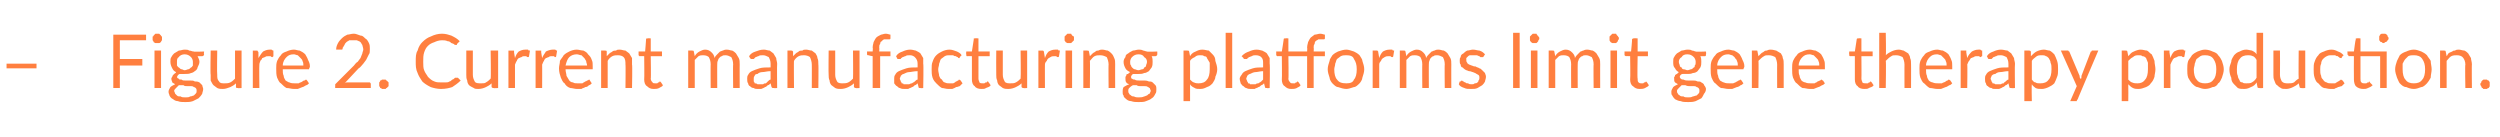 <?xml version="1.0" standalone="no"?><!DOCTYPE svg PUBLIC "-//W3C//DTD SVG 1.1//EN" "http://www.w3.org/Graphics/SVG/1.1/DTD/svg11.dtd"><svg xmlns="http://www.w3.org/2000/svg" version="1.1" width="267px" height="14.6px" viewBox="0 -3 267 14.6" style="top:-3px"><desc>Figure 2. Current manufacturing platforms limit gene therapy production.</desc><defs/><g id="Polygon23410"><path d="m.7 3.8h3.2v.5H.7v-.5zm12.1-2.5v2h2.4v.7h-2.4v2.4h-.7V.7h3.5v.6h-2.8zm4.4 1.1v4h-.7v-4h.7zm.1-1.3v.2c-.1.1-.1.1-.1.2c-.1 0-.1.1-.2.1h-.4c-.1 0-.1-.1-.2-.1c0-.1 0-.1-.1-.2v-.4c.1 0 .1-.1.1-.1l.2-.2h.4l.2.2s0 .1.1.1v.2zm2.4 3.4c.2 0 .3-.1.4-.1c.1 0 .2-.1.3-.2c.1 0 .1-.1.2-.2v-.4c0-.2-.1-.4-.2-.5c-.2-.2-.4-.3-.7-.3c-.2 0-.5.1-.6.3c-.2.1-.2.3-.2.5v.4c.1.1.1.2.2.2c.1.1.2.2.3.2c.1 0 .2.1.3.1zM21 6.7c0-.1 0-.2-.1-.3c0 0-.1-.1-.2-.1c-.1-.1-.2-.1-.3-.1h-.4c-.2 0-.3 0-.4-.1h-.5l-.3.3c-.1.1-.2.2-.2.3c0 .1.1.2.1.3l.2.2c.1.1.2.1.4.1c.1.1.3.1.5.1c.2 0 .4 0 .5-.1c.2 0 .3-.1.4-.1l.2-.2c.1-.1.1-.2.1-.3zm.8-4.2s-.05.31 0 .3c0 .1-.1.2-.2.2h-.5c.1.2.2.4.2.6c0 .2-.1.4-.2.6c0 .1-.1.3-.3.4c-.1.1-.3.2-.4.2c-.2.1-.4.1-.7.1h-.5c-.1 0-.1.1-.2.1c0 .1-.1.2-.1.2c0 .1.1.2.2.2c0 .1.1.1.3.1c.1.1.2.1.4.1h.5c.2 0 .4 0 .5.1c.2 0 .3 0 .5.1l.3.3c0 .1.1.3.1.4c0 .2-.1.4-.1.5c-.1.2-.3.4-.4.5l-.6.3c-.3.1-.5.1-.8.1c-.3 0-.6 0-.8-.1c-.2 0-.4-.1-.5-.2c-.2-.1-.3-.2-.4-.4c0-.1-.1-.2-.1-.4c0-.2.1-.3.2-.5c.1-.1.3-.2.5-.3c-.1-.1-.2-.1-.3-.2c0-.1-.1-.2-.1-.4c0 0 0-.1.1-.2c0 0 0-.1.1-.2l.1-.1c.1-.1.2-.1.2-.2c-.2-.1-.3-.2-.4-.4c-.1-.2-.2-.4-.2-.7c0-.2 0-.4.1-.5c.1-.2.2-.3.3-.4c.2-.1.3-.2.5-.3c.2 0 .4-.1.6-.1c.2 0 .4 0 .5.1c.2 0 .3.1.5.1c-.05.05 1.1 0 1.1 0zm4-.1v4s-.4.04-.4 0c-.1 0-.2 0-.2-.1v-.4c-.2.2-.4.3-.6.4c-.3.1-.5.2-.8.2c-.2 0-.4 0-.6-.1c-.1-.1-.3-.2-.4-.3c-.1-.1-.2-.3-.3-.5v-.6c-.05-.03 0-2.6 0-2.6h.7s-.04 2.57 0 2.6c0 .3 0 .5.2.7c.1.2.3.2.6.2c.2 0 .4 0 .6-.1c.2-.1.4-.3.5-.4v-3h.7zm1.8.8c.2-.3.3-.5.5-.7c.2-.1.4-.2.7-.2h.2c.1.1.2.1.2.1v.6l-.1.1c-.1 0-.1 0-.2-.1h-.2c-.2 0-.3 0-.4.1c-.1 0-.2.1-.3.1c0 .1-.1.2-.2.3c0 .1-.1.2-.1.4c-.03-.02 0 2.5 0 2.5h-.7v-4h.5c0 .1.1.1.1.2v.6zm4.8.8c0-.2 0-.3-.1-.5c0-.1-.1-.2-.2-.3l-.3-.3c-.1 0-.3-.1-.4-.1c-.4 0-.6.1-.8.3c-.2.2-.4.5-.4.9h2.2zm.6 1.9c-.1.1-.2.2-.3.2c-.2.1-.3.2-.4.2c-.2.1-.3.1-.5.2h-.4c-.3 0-.5-.1-.8-.1c-.2-.1-.4-.3-.6-.5c-.2-.1-.3-.4-.4-.6c-.1-.3-.1-.6-.1-1c0-.3 0-.5.1-.8c.1-.2.2-.4.4-.6c.1-.2.3-.3.6-.4c.2-.1.5-.2.8-.2c.2 0 .4.1.6.1c.2.1.4.2.6.4c.1.2.2.3.3.6c.1.2.2.4.2.7c0 .1-.1.2-.1.3h-2.8c0 .3 0 .5.1.7c0 .2.1.3.2.5c.2.1.3.2.4.2c.2.1.4.1.6.1h.4c.1-.1.3-.1.4-.2c0 0 .1-.1.2-.1c.1 0 .1-.1.2-.1l.1.1l.2.3zm6.4-.1h.1c.1.1.1.1.1.2v.4h-3.8s-.02-.2 0-.2v-.2l.1-.1L37.8 4c.1-.1.2-.3.4-.4c.1-.1.2-.3.3-.4c.1-.2.1-.3.2-.5c0-.1.1-.3.1-.4c0-.2-.1-.4-.1-.5c-.1-.1-.1-.2-.2-.3c-.1-.1-.2-.1-.4-.2h-.8c-.1.1-.2.1-.3.2c-.1.1-.2.2-.2.3c-.1.1-.1.2-.2.3c0 .1 0 .2-.1.2h-.6c0-.3.1-.5.2-.7c.1-.2.3-.4.4-.5c.2-.2.4-.3.6-.4c.2 0 .4-.1.7-.1c.2 0 .4.1.7.2c.2 0 .3.1.5.3c.2.1.3.3.4.5c.1.2.1.4.1.6c0 .3 0 .5-.1.6l-.3.6c-.1.1-.2.3-.3.4c-.2.2-.3.4-.5.5l-1.5 1.6c.1-.1.2-.1.3-.1h2.3zm1.1.2v-.2c.1-.1.1-.1.1-.2c.1 0 .1 0 .2-.1h.4c0 .1.1.1.1.1l.2.2v.4l-.2.2s-.1 0-.1.1h-.4c-.1-.1-.1-.1-.2-.1c0-.1 0-.1-.1-.2v-.2zm8.1-.7h.3l.3.3c-.3.3-.6.5-.9.7c-.3.1-.7.2-1.2.2c-.4 0-.8-.1-1.1-.2c-.4-.2-.7-.4-.9-.6c-.2-.3-.4-.6-.5-.9c-.2-.4-.2-.8-.2-1.2c0-.5 0-.9.2-1.2c.1-.4.3-.7.5-.9c.3-.3.6-.5.9-.6c.4-.2.8-.3 1.2-.3c.4 0 .7.1 1 .2c.4.2.6.3.9.6l-.3.3v.1h-.1c-.1 0-.2 0-.2-.1c-.1 0-.2-.1-.3-.1c-.1-.1-.2-.2-.4-.2c-.2-.1-.4-.1-.6-.1c-.3 0-.6.1-.8.2c-.3.1-.5.2-.7.4c-.2.2-.3.4-.4.7c-.1.3-.1.6-.1 1c0 .3 0 .7.1.9c.1.3.3.5.4.7c.2.2.4.4.7.5c.2.1.5.1.7.1h.5c.1 0 .3 0 .4-.1c.1 0 .2-.1.3-.2c.1 0 .2-.1.3-.2zm4.6-2.9v4s-.47.04-.5 0c-.1 0-.1 0-.2-.1v-.4c-.2.2-.4.3-.6.4c-.2.1-.5.2-.8.2c-.2 0-.4 0-.5-.1c-.2-.1-.4-.2-.5-.3c-.1-.1-.2-.3-.2-.5c-.1-.2-.1-.4-.1-.6V2.4h.7v2.6c0 .3.1.5.2.7c.1.2.4.2.7.2c.2 0 .4 0 .5-.1c.2-.1.4-.3.5-.4c.05-.03 0-3 0-3h.8zm1.8.8c.1-.3.2-.5.4-.7c.2-.1.4-.2.7-.2h.3c0 .1.1.1.2.1l-.1.6s0 .1-.1.1s-.1 0-.2-.1h-.2c-.1 0-.2 0-.3.1c-.1 0-.2.1-.3.1c-.1.1-.2.2-.2.3c-.1.1-.1.2-.2.4v2.5h-.7v-4h.6v.2l.1.6zm2.9 0c.1-.3.3-.5.4-.7c.2-.1.5-.2.7-.2h.3c.1.1.1.1.2.1l-.1.6s0 .1-.1.1s-.1 0-.1-.1h-.3c-.1 0-.2 0-.3.1c-.1 0-.2.1-.3.1c-.1.1-.2.2-.2.3c-.1.1-.1.2-.2.4c.01-.02 0 2.5 0 2.5h-.7v-4h.6v.2l.1.6zm4.8.8c0-.2-.1-.3-.1-.5c-.1-.1-.1-.2-.2-.3l-.3-.3c-.2 0-.3-.1-.5-.1c-.3 0-.6.1-.8.3c-.2.2-.3.5-.4.9h2.3zm.5 1.9c-.1.1-.2.2-.3.2c-.1.1-.2.2-.4.2c-.1.1-.3.1-.4.2h-.5c-.2 0-.5-.1-.7-.1c-.3-.1-.5-.3-.6-.5c-.2-.1-.3-.4-.4-.6c-.1-.3-.2-.6-.2-1c0-.3.1-.5.1-.8c.1-.2.3-.4.4-.6c.2-.2.4-.3.6-.4c.2-.1.5-.2.8-.2c.2 0 .5.1.7.1c.2.1.4.2.5.4c.2.2.3.3.4.6c.1.2.1.4.1.7v.3h-2.9c0 .3.1.5.1.7c.1.2.2.3.3.5c.1.1.2.2.4.2c.1.1.3.1.5.1h.5c.1-.1.2-.1.3-.2c.1 0 .2-.1.2-.1c.1 0 .2-.1.2-.1c.1 0 .1.1.1.1l.2.3zM64.8 3l.3-.3c.1-.1.2-.1.3-.2c.1-.1.3-.1.4-.1c.1-.1.2-.1.4-.1c.2 0 .4.1.6.1c.1.1.3.2.4.3c.1.2.2.3.3.5v.7c.05-.04 0 2.5 0 2.5h-.7s.03-2.54 0-2.5c0-.3 0-.6-.2-.8c-.1-.1-.3-.2-.6-.2c-.2 0-.4 0-.6.1c-.2.1-.4.3-.5.5v2.9h-.7v-4h.4c.1 0 .2 0 .2.1v.5zm5 3.5c-.3 0-.5-.1-.7-.3c-.2-.1-.3-.4-.3-.7c.03-.04 0-2.5 0-2.5c0 0-.46-.02-.5 0l-.1-.1v-.4h.7s.11-1.29.1-1.3s0-.1.1-.1h.1c-.02-.03.3 0 .3 0v1.4h1.2v.5h-1.2s.04 2.42 0 2.4c0 .2.1.3.2.4c0 .1.2.1.3.1h.2l.1-.1h.1c0-.1.1-.1.1-.1l.1.1l.2.3c-.1.2-.3.2-.4.3c-.2.1-.4.1-.6.1zm3.7-.1v-4h.4c.1 0 .2 0 .2.1l.1.5c.1-.2.3-.4.5-.5c.2-.1.4-.2.6-.2c.3 0 .5.1.7.3c.1.1.3.3.3.6c.1-.2.2-.3.3-.4l.3-.3c.1 0 .2-.1.3-.1c.2-.1.3-.1.4-.1c.3 0 .4.1.6.1c.2.1.3.2.4.3c.1.2.2.3.3.5c.1.2.1.4.1.7c-.01-.04 0 2.5 0 2.5h-.7s-.03-2.54 0-2.5c0-.4-.1-.6-.2-.8c-.2-.1-.4-.2-.6-.2c-.2 0-.3 0-.4.1c-.1 0-.2.1-.2.1c-.1.1-.2.2-.2.3c-.1.2-.1.3-.1.5c-.01-.04 0 2.5 0 2.5h-.7s-.02-2.54 0-2.5c0-.4-.1-.6-.2-.8c-.1-.1-.3-.2-.6-.2c-.2 0-.3 0-.5.1l-.4.4v3h-.7zm8.8-1.8c-.4 0-.6.1-.9.1c-.2 0-.4.1-.5.2c-.2 0-.3.1-.3.2c-.1.1-.1.2-.1.3v.3s.1.1.1.2c.1 0 .2 0 .3.1h.6c.1-.1.2-.1.3-.1l.2-.2c.1-.1.2-.2.3-.2v-.9zM80 3c.2-.3.4-.4.7-.5c.3-.1.5-.2.9-.2c.2 0 .4.1.6.1c.1.1.3.2.4.3c.1.2.2.3.3.5c0 .2.1.4.1.6c-.03.05 0 2.6 0 2.6c0 0-.35.04-.3 0h-.2l-.1-.1l-.1-.4c-.1.1-.2.2-.3.2c-.1.1-.2.2-.3.2c-.1.1-.2.1-.4.2h-.4c-.1 0-.3 0-.4-.1c-.2 0-.3-.1-.4-.2c-.1 0-.2-.2-.2-.3c-.1-.1-.1-.3-.1-.5c0-.1 0-.3.1-.4c.1-.2.2-.3.4-.4c.2-.1.5-.2.8-.3c.3-.1.7-.1 1.2-.1v-.4c0-.3-.1-.5-.2-.7c-.2-.1-.4-.2-.6-.2c-.2 0-.4 0-.5.1c-.1 0-.2.1-.3.1l-.2.2h-.3l-.1-.1L80 3zm4.7 0l.3-.3c.1-.1.2-.1.3-.2c.1-.1.2-.1.4-.1c.1-.1.2-.1.4-.1c.2 0 .4.1.6.1c.1.1.3.2.4.3c.1.2.2.3.2.5c.1.2.1.4.1.7c.03-.04 0 2.5 0 2.5h-.7s.01-2.54 0-2.5c0-.3-.1-.6-.2-.8c-.1-.1-.4-.2-.6-.2c-.2 0-.4 0-.6.1c-.2.1-.4.3-.5.5c-.03-.04 0 2.9 0 2.9h-.7v-4h.4c.1 0 .1 0 .2.1v.5zm7.1-.6v4s-.38.04-.4 0c-.1 0-.1 0-.2-.1v-.4c-.2.2-.4.3-.6.4c-.2.1-.5.2-.8.2c-.2 0-.4 0-.6-.1c-.1-.1-.3-.2-.4-.3c-.1-.1-.2-.3-.2-.5c-.1-.2-.1-.4-.1-.6c-.03-.03 0-2.6 0-2.6h.7v2.6c0 .3.1.5.2.7c.1.2.4.2.6.2c.2 0 .4 0 .6-.1c.2-.1.4-.3.5-.4c.03-.03 0-3 0-3h.7zm1.4 4V3s-.41-.06-.4-.1h-.1c-.1 0-.1-.1-.1-.1v-.3h.6s.04-.42 0-.4c0-.3.1-.5.1-.6c.1-.2.2-.4.3-.5c.1-.1.3-.2.5-.3c.1 0 .3-.1.5-.1c.2 0 .4.1.5.1v.4s0 .1-.1.1h-.6c-.1.1-.2.1-.2.2c-.1 0-.2.1-.2.3c-.1.1-.1.2-.1.4c.03 0 0 .4 0 .4h1.2v.5H94v3.4h-.8zM98 4.6c-.4 0-.7.1-.9.1c-.2 0-.4.1-.6.2c-.1 0-.2.1-.3.2c0 .1-.1.2-.1.3c0 .1.1.2.1.3c0 0 .1.1.1.2c.1 0 .2 0 .2.1h.6c.2-.1.2-.1.3-.1c.1-.1.2-.1.3-.2c.1-.1.2-.2.3-.2v-.9zM95.7 3c.2-.3.4-.4.7-.5c.2-.1.5-.2.8-.2c.3 0 .5.1.6.1c.2.1.4.2.5.3c.1.2.2.3.3.5v.6c.05.05 0 2.6 0 2.6c0 0-.27.04-.3 0h-.1c-.1 0-.1-.1-.1-.1l-.1-.4c-.1.1-.2.2-.3.2c-.1.1-.2.2-.3.2c-.1.1-.3.1-.4.2h-.4c-.2 0-.3 0-.5-.1c-.1 0-.2-.1-.3-.2c-.1 0-.2-.2-.3-.3v-.5c0-.1 0-.3.1-.4c.1-.2.2-.3.4-.4c.2-.1.5-.2.8-.3c.3-.1.7-.1 1.2-.1v-.4c0-.3-.1-.5-.3-.7c-.1-.1-.3-.2-.5-.2c-.2 0-.4 0-.5.1c-.1 0-.2.1-.3.1c-.1.1-.2.1-.2.2h-.3c-.1 0-.1-.1-.1-.1l-.1-.2zm6.8.1v.1h-.1s-.1 0-.1-.1c-.1 0-.1 0-.2-.1c-.1 0-.2 0-.3-.1h-.4c-.2 0-.3 0-.5.1c-.1.1-.3.2-.4.3c-.1.1-.1.3-.2.5c0 .2-.1.4-.1.6c0 .3.1.5.1.7c.1.2.1.3.3.4c.1.2.2.3.3.3c.2.1.3.1.5.1h.4c.2-.1.2-.1.3-.2c.1 0 .2-.1.2-.1c.1 0 .1-.1.1-.1c.1 0 .2.1.2.1l.2.3l-.3.3c-.1 0-.2.1-.4.1c-.1.1-.2.1-.4.2h-.4c-.3 0-.5-.1-.7-.1c-.2-.1-.4-.3-.6-.5c-.1-.1-.3-.3-.4-.6c-.1-.3-.1-.6-.1-.9c0-.3 0-.6.1-.8c.1-.3.2-.5.4-.7c.2-.2.4-.3.6-.4c.2-.1.5-.2.8-.2c.3 0 .5.1.8.2c.2.1.4.2.5.4l-.2.2zm2.3 3.4c-.3 0-.6-.1-.7-.3c-.2-.1-.3-.4-.3-.7V3s-.49-.02-.5 0s-.1 0-.1-.1v-.1c-.04.03 0-.3 0-.3h.6l.2-1.3v-.1h.1c.05-.03.4 0 .4 0v1.4h1.2v.5h-1.2v2.4c0 .2.1.3.1.4c.1.1.2.1.4.1h.1c.1 0 .1-.1.2-.1h.1c0-.1 0-.1.1-.1s0 .1.1.1l.2.3c-.1.2-.3.2-.5.3c-.1.1-.3.1-.5.1zm4.9-4.1v4s-.37.04-.4 0c-.1 0-.1 0-.2-.1v-.4c-.2.2-.4.3-.6.4c-.2.1-.5.2-.8.2c-.2 0-.4 0-.6-.1c-.1-.1-.3-.2-.4-.3c-.1-.1-.2-.3-.2-.5c-.1-.2-.1-.4-.1-.6c-.02-.03 0-2.6 0-2.6h.7v2.6c0 .3.1.5.2.7c.1.2.4.2.6.2c.3 0 .4 0 .6-.1c.2-.1.4-.3.5-.4c.04-.03 0-3 0-3h.7zm1.9.8c.1-.3.2-.5.4-.7c.2-.1.4-.2.7-.2h.3c0 .1.1.1.2.1l-.1.6s0 .1-.1.1s-.1 0-.2-.1h-.2c-.1 0-.3 0-.4.1c-.1 0-.1.1-.2.1c-.1.1-.2.2-.2.3c-.1.1-.2.2-.2.4c-.01-.02 0 2.5 0 2.5h-.7v-4h.5c.1.1.1.1.1.2l.1.6zm2.9-.8v4h-.7v-4h.7zm.2-1.3v.2l-.2.2l-.1.1h-.4c-.1 0-.1-.1-.2-.1c0-.1-.1-.1-.1-.2v-.4l.1-.1l.2-.2h.4c0 .1.1.1.1.2c.1 0 .1.1.2.1v.2zm1.7 1.9l.3-.3c.1-.1.2-.1.3-.2c.1-.1.2-.1.3-.1c.2-.1.3-.1.4-.1c.3 0 .4.1.6.1c.2.1.3.2.4.3c.2.2.2.3.3.5c.1.2.1.4.1.7c-.01-.04 0 2.5 0 2.5h-.7s-.03-2.54 0-2.5c0-.3-.1-.6-.2-.8c-.2-.1-.4-.2-.7-.2c-.2 0-.4 0-.6.1c-.2.1-.3.3-.5.5c.03-.04 0 2.9 0 2.9h-.7v-4h.4c.1 0 .2 0 .2.1l.1.5zm5.2 1.5c.1 0 .3-.1.4-.1c.1 0 .2-.1.2-.2c.1 0 .2-.1.2-.2c0-.1.1-.2.1-.4c0-.2-.1-.4-.3-.5c-.1-.2-.3-.3-.6-.3c-.3 0-.5.1-.7.3c-.1.1-.2.3-.2.5c0 .2 0 .3.1.4c0 .1.1.2.1.2c.1.1.2.2.3.2c.1 0 .2.1.4.1zm1.3 2.2c0-.1-.1-.2-.1-.3c-.1 0-.1-.1-.2-.1c-.1-.1-.2-.1-.4-.1h-.4c-.1 0-.3 0-.4-.1h-.4c-.2.1-.3.2-.4.3c-.1.1-.1.2-.1.3c0 .1 0 .2.1.3c0 .1.1.1.2.2c.1.1.2.1.3.1c.2.1.3.1.5.1c.2 0 .4 0 .6-.1c.1 0 .2-.1.3-.1c.1-.1.2-.2.3-.2c0-.1.1-.2.1-.3zm.7-4.2v.3c0 .1-.1.2-.2.2h-.4c.1.2.1.4.1.6c0 .2 0 .4-.1.6c-.1.1-.2.3-.3.4c-.2.1-.3.2-.5.2c-.2.1-.4.1-.6.1h-.6l-.1.1c-.1.1-.1.2-.1.2c0 .1 0 .2.1.2c.1.1.2.1.3.1c.1.1.3.1.5.1h.5c.1 0 .3 0 .5.1c.1 0 .3 0 .4.1l.3.3c.1.1.1.3.1.4c0 .2 0 .4-.1.5c-.1.2-.2.4-.4.5c-.1.1-.3.2-.6.3c-.2.1-.5.1-.8.1c-.3 0-.5 0-.8-.1c-.2 0-.4-.1-.5-.2c-.1-.1-.3-.2-.3-.4c-.1-.1-.1-.2-.1-.4c0-.2 0-.3.1-.5c.2-.1.3-.2.6-.3c-.2-.1-.3-.1-.3-.2c-.1-.1-.1-.2-.1-.4v-.2s.1-.1.1-.2s.1-.1.2-.1c0-.1.1-.1.2-.2c-.2-.1-.4-.2-.5-.4c-.1-.2-.2-.4-.2-.7c0-.2.1-.4.2-.5c0-.2.1-.3.3-.4c.1-.1.3-.2.5-.3c.2 0 .4-.1.6-.1c.2 0 .3 0 .5.1c.1 0 .3.1.4.1c-.01.05 1.1 0 1.1 0zm3.5 3c.1.1.3.3.4.3c.2.1.4.1.5.1c.4 0 .7-.1.9-.4c.2-.2.3-.6.3-1.1v-.7c-.1-.2-.2-.3-.3-.5c0-.1-.1-.2-.3-.2c-.1-.1-.2-.1-.4-.1c-.2 0-.4 0-.6.2c-.2.1-.4.2-.5.4v2zm0-2.5c.1-.2.3-.4.6-.5c.2-.1.4-.2.7-.2c.3 0 .5.1.7.1l.4.4c.2.2.3.4.3.7c.1.3.2.6.2.9c0 .3-.1.6-.2.8c0 .3-.2.5-.3.7c-.2.2-.3.3-.6.4c-.2.1-.4.2-.7.2c-.2 0-.5 0-.6-.1c-.2-.1-.4-.2-.5-.4v1.8h-.7V2.4h.4c.1 0 .2 0 .2.1l.1.5zm4.5-2.5v5.9h-.7V.5h.7zm3.3 4.1c-.3 0-.6.1-.8.1c-.2 0-.4.1-.6.2c-.1 0-.2.1-.3.2c0 .1-.1.2-.1.3c0 .1.1.2.1.3c0 0 .1.1.1.2c.1 0 .2 0 .2.1h.6c.1-.1.2-.1.3-.1c.1-.1.2-.1.3-.2l.2-.2v-.9zM132.6 3c.3-.3.5-.4.8-.5c.2-.1.5-.2.8-.2c.3 0 .5.1.6.1c.2.1.4.2.5.3c.1.2.2.3.3.5v.6c.05.05 0 2.6 0 2.6c0 0-.27.04-.3 0h-.1c-.1 0-.1-.1-.1-.1l-.1-.4c-.1.1-.2.2-.3.2c-.1.1-.2.2-.3.2c-.1.1-.3.1-.4.2h-.4c-.2 0-.3 0-.5-.1c-.1 0-.2-.1-.3-.2c-.1 0-.2-.2-.3-.3c0-.1-.1-.3-.1-.5c0-.1.1-.3.2-.4c.1-.2.2-.3.4-.4c.2-.1.5-.2.8-.3c.3-.1.7-.1 1.1-.1v-.4c0-.3 0-.5-.2-.7c-.1-.1-.3-.2-.6-.2c-.1 0-.3 0-.4.1c-.1 0-.2.1-.3.1c-.1.1-.2.1-.2.2h-.3c-.1 0-.1-.1-.1-.1l-.2-.2zm7 3.4V3h-2s.04 2.42 0 2.4c0 .2.1.3.2.4c0 .1.2.1.3.1h.2l.1-.1h.1c0-.1.1-.1.1-.1l.1.1l.2.3c-.1.2-.3.2-.4.3c-.2.1-.4.1-.6.1c-.3 0-.5-.1-.7-.3c-.2-.1-.3-.4-.3-.7c.03-.04 0-2.5 0-2.5c0 0-.46-.02-.5 0l-.1-.1v-.4h.6s.21-1.29.2-1.3s0-.1.1-.1h.1c-.02-.03.3 0 .3 0v1.4h2s.03-.42 0-.4c0-.3.1-.5.1-.6c.1-.2.2-.4.3-.5c.1-.1.3-.2.4-.3c.2 0 .4-.1.6-.1c.2 0 .4.1.5.1v.4s0 .1-.1.1h-.6c-.1.1-.2.1-.3.2c0 0-.1.1-.1.3c-.1.1-.1.2-.1.4c.03 0 0 .4 0 .4h1.2v.5h-1.2v3.4h-.7zm4.2-4.1c.2 0 .5.1.8.2c.2.1.4.2.6.4c.1.2.3.4.3.6c.1.3.2.6.2.9c0 .3-.1.6-.2.9c0 .2-.2.5-.3.6c-.2.2-.4.4-.6.4c-.3.1-.6.2-.8.2c-.3 0-.6-.1-.9-.2c-.2 0-.4-.2-.6-.4c-.1-.1-.3-.4-.3-.6c-.1-.3-.2-.6-.2-.9c0-.3.1-.6.2-.9c0-.2.2-.4.3-.6c.2-.2.4-.3.6-.4c.3-.1.6-.2.9-.2zm0 3.6c.4 0 .7-.1.8-.4c.2-.2.3-.6.3-1.1c0-.5-.1-.8-.3-1.1c-.1-.3-.4-.4-.8-.4c-.2 0-.4 0-.6.1c-.1.1-.3.2-.4.3c-.1.1-.1.3-.2.5c0 .2-.1.4-.1.6c0 .5.1.9.3 1.1c.2.3.5.4 1 .4zm3.5-2.7c.1-.3.2-.5.4-.7c.2-.1.4-.2.7-.2h.3c0 .1.1.1.2.1l-.1.6s0 .1-.1.1s-.1 0-.2-.1h-.2c-.1 0-.3 0-.4.1c-.1 0-.1.1-.2.1c-.1.1-.2.2-.2.3c-.1.1-.2.2-.2.4v2.5h-.7v-4h.5c.1.1.1.1.1.2l.1.6zm2.2 3.2v-4h.4c.1 0 .2 0 .2.1l.1.5c.1-.2.3-.4.5-.5c.2-.1.4-.2.6-.2c.3 0 .5.1.7.3c.1.1.3.3.3.6c.1-.2.2-.3.3-.4l.3-.3c.1 0 .2-.1.3-.1c.2-.1.3-.1.4-.1c.3 0 .4.1.6.1c.2.1.3.2.4.3c.1.2.2.3.3.5c.1.2.1.4.1.7c-.01-.04 0 2.5 0 2.5h-.7s-.03-2.54 0-2.5c0-.4-.1-.6-.2-.8c-.2-.1-.4-.2-.6-.2c-.2 0-.3 0-.4.1c-.1 0-.2.1-.2.1c-.1.1-.2.2-.2.3c-.1.2-.1.3-.1.5c-.01-.04 0 2.5 0 2.5h-.7s-.02-2.54 0-2.5c0-.4-.1-.6-.2-.8c-.1-.1-.3-.2-.6-.2c-.2 0-.3 0-.5.1l-.4.4v3h-.7zm8.9-3.3h-.3L158 3c-.1 0-.2-.1-.3-.1h-.7c-.1 0-.2.1-.2.1l-.2.2v.2c0 .1 0 .2.1.3c0 .1.1.1.2.2c.1 0 .2.1.3.1c.2.1.3.1.4.1c.1.1.3.1.4.2c.1 0 .2.1.3.2l.3.3c0 .1.1.2.1.4c0 .2-.1.4-.1.5c-.1.2-.2.3-.3.4c-.2.1-.3.2-.5.3c-.2.1-.4.1-.7.1c-.3 0-.5 0-.7-.1c-.3-.1-.5-.2-.6-.4l.1-.3h.1l.1-.1c.1 0 .1.1.2.1c0 0 .1.1.2.1c.1.1.1.1.3.1c.1.1.2.1.4.1c.1 0 .2 0 .3-.1c.1 0 .2 0 .3-.1c.1-.1.1-.1.1-.2c.1-.1.1-.2.1-.3c0-.1 0-.2-.1-.3c-.1 0-.1-.1-.2-.1c-.1-.1-.2-.1-.4-.2c-.1 0-.2-.1-.4-.1c-.1 0-.2-.1-.3-.1c-.2-.1-.3-.2-.4-.3c-.1 0-.2-.1-.2-.3c-.1-.1-.1-.2-.1-.4c0-.2 0-.3.1-.4c0-.2.1-.3.3-.4c.1-.1.2-.2.4-.3c.2 0 .4-.1.6-.1c.3 0 .5.1.7.1c.3.1.4.2.6.4l-.2.3zm3.9-2.6v5.9h-.7V.5h.7zm1.9 1.9v4h-.7v-4h.7zm.2-1.3c0 .1 0 .1-.1.2c0 .1 0 .1-.1.2l-.1.1h-.4c-.1 0-.1-.1-.2-.1c0-.1-.1-.1-.1-.2v-.4l.1-.1l.2-.2h.4c0 .1.1.1.1.2c.1 0 .1.1.1.1c.1.1.1.1.1.2zm1 5.3v-4h.4c.1 0 .2 0 .2.1l.1.5c.1-.2.3-.4.5-.5c.2-.1.4-.2.6-.2c.3 0 .5.1.7.3c.1.1.3.3.3.6c.1-.2.2-.3.3-.4l.3-.3c.1 0 .2-.1.3-.1c.2-.1.3-.1.4-.1c.3 0 .4.1.6.1c.2.1.3.2.4.3c.1.2.2.3.3.5c.1.2.1.4.1.7c-.01-.04 0 2.5 0 2.5h-.7s-.03-2.54 0-2.5c0-.4-.1-.6-.2-.8c-.2-.1-.4-.2-.6-.2c-.2 0-.3 0-.4.1c-.1 0-.2.1-.2.1c-.1.1-.2.2-.2.3c-.1.2-.1.3-.1.5c-.01-.04 0 2.5 0 2.5h-.7s-.02-2.54 0-2.5c0-.4-.1-.6-.2-.8c-.1-.1-.3-.2-.6-.2c-.2 0-.3 0-.5.1l-.4.4v3h-.7zm7.3-4v4h-.7v-4h.7zm.2-1.3c0 .1 0 .1-.1.2c0 .1 0 .1-.1.2l-.1.1h-.4c-.1 0-.1-.1-.2-.1c0-.1-.1-.1-.1-.2v-.4l.1-.1l.2-.2h.4c0 .1.1.1.1.2c.1 0 .1.1.1.1c.1.1.1.1.1.2zm2.2 5.4c-.3 0-.5-.1-.7-.3c-.2-.1-.3-.4-.3-.7c.04-.04 0-2.5 0-2.5c0 0-.45-.02-.4 0c-.1 0-.1 0-.2-.1v-.4h.7s.13-1.29.1-1.3l.1-.1h.1c-.01-.03.4 0 .4 0v1.4h1.1v.5h-1.1s-.05 2.42 0 2.4c0 .2 0 .3.1.4c.1.1.2.1.3.1h.2l.1-.1h.1l.1-.1l.1.1l.2.3c-.1.2-.3.2-.4.3c-.2.1-.4.1-.6.1zm5.1-2c.2 0 .3-.1.4-.1c.1 0 .2-.1.3-.2c.1 0 .1-.1.1-.2c.1-.1.1-.2.1-.4c0-.2-.1-.4-.2-.5c-.2-.2-.4-.3-.7-.3c-.3 0-.5.1-.6.3c-.2.1-.3.3-.3.5c0 .2.1.3.1.4c0 .1.1.2.2.2c0 .1.1.2.2.2c.2 0 .3.1.4.1zm1.3 2.2c0-.1 0-.2-.1-.3c0 0-.1-.1-.2-.1c-.1-.1-.2-.1-.3-.1h-.4c-.2 0-.3 0-.5-.1h-.4l-.3.3c-.1.1-.2.2-.2.3c0 .1 0 .2.1.3c0 .1.1.1.2.2c.1.1.2.1.4.1c.1.1.3.1.5.1c.2 0 .3 0 .5-.1c.1 0 .3-.1.4-.1l.2-.2c.1-.1.1-.2.1-.3zm.7-4.2s.03.31 0 .3c0 .1 0 .2-.1.2h-.5c.1.2.1.4.1.6c0 .2 0 .4-.1.6c-.1.1-.2.3-.3.4c-.1.1-.3.2-.5.2c-.2.1-.4.1-.6.1h-.5c-.1 0-.2.1-.2.1c-.1.1-.1.2-.1.2c0 .1.1.2.1.2c.1.1.2.1.3.1c.2.1.3.1.5.1h.5c.2 0 .3 0 .5.1c.2 0 .3 0 .4.1c.2.1.3.2.3.3c.1.1.2.3.2.4c0 .2-.1.4-.2.5c-.1.2-.2.4-.3.5l-.6.3c-.3.1-.5.1-.8.1c-.3 0-.6 0-.8-.1c-.2 0-.4-.1-.6-.2c-.1-.1-.2-.2-.3-.4c-.1-.1-.1-.2-.1-.4c0-.2.1-.3.2-.5c.1-.1.3-.2.5-.3c-.1-.1-.2-.1-.3-.2c-.1-.1-.1-.2-.1-.4v-.2c.1 0 .1-.1.1-.2c.1 0 .1-.1.2-.1l.2-.2c-.2-.1-.3-.2-.4-.4c-.2-.2-.2-.4-.2-.7c0-.2 0-.4.1-.5c.1-.2.2-.3.3-.4c.2-.1.3-.2.5-.3c.2 0 .4-.1.6-.1c.2 0 .4 0 .5.1c.2 0 .3.1.4.1c.03.05 1.1 0 1.1 0zm3.4 1.5c0-.2 0-.3-.1-.5c0-.1-.1-.2-.2-.3c0-.1-.2-.2-.3-.3c-.1 0-.3-.1-.4-.1c-.4 0-.6.1-.8.3c-.2.2-.4.5-.4.9h2.2zm.6 1.9c-.1.1-.2.2-.3.2c-.1.1-.3.2-.4.2c-.2.1-.3.1-.5.2h-.4c-.3 0-.5-.1-.8-.1c-.2-.1-.4-.3-.6-.5c-.2-.1-.3-.4-.4-.6c-.1-.3-.1-.6-.1-1c0-.3 0-.5.1-.8c.1-.2.2-.4.4-.6c.1-.2.3-.3.6-.4c.2-.1.5-.2.8-.2c.2 0 .4.1.6.1c.2.1.4.2.6.4c.1.2.2.3.3.6c.1.2.2.4.2.7c0 .1-.1.2-.1.3h-2.8c0 .3 0 .5.1.7c0 .2.1.3.2.5c.2.1.3.2.4.2c.2.1.4.1.6.1h.4c.2-.1.3-.1.4-.2c.1 0 .1-.1.2-.1c.1 0 .1-.1.2-.1l.1.1l.2.3zm1.6-2.9l.3-.3c.1-.1.2-.1.3-.2c.1-.1.2-.1.3-.1c.2-.1.3-.1.4-.1c.3 0 .5.1.6.1c.2.1.3.2.5.3c.1.2.2.3.2.5c.1.2.1.4.1.7v2.5h-.7s-.01-2.54 0-2.5c0-.3-.1-.6-.2-.8c-.2-.1-.4-.2-.7-.2c-.2 0-.4 0-.5.1c-.2.1-.4.3-.6.5c.04-.04 0 2.9 0 2.9h-.7v-4h.5c.1 0 .1 0 .1.1l.1.5zm6.5 1c0-.2 0-.3-.1-.5c0-.1-.1-.2-.2-.3l-.3-.3c-.1 0-.3-.1-.4-.1c-.4 0-.6.1-.8.3c-.2.2-.4.5-.4.9h2.2zm.6 1.9c-.1.1-.2.2-.3.2c-.2.1-.3.2-.4.2c-.2.1-.3.1-.5.2h-.4c-.3 0-.5-.1-.8-.1c-.2-.1-.4-.3-.6-.5c-.2-.1-.3-.4-.4-.6c-.1-.3-.1-.6-.1-1c0-.3 0-.5.1-.8c.1-.2.2-.4.4-.6c.1-.2.3-.3.6-.4c.2-.1.5-.2.8-.2c.2 0 .4.1.6.1c.2.1.4.2.6.4c.1.2.2.3.3.6c.1.2.1.4.1.7v.3h-2.8c0 .3 0 .5.1.7c0 .2.1.3.2.5c.1.1.3.2.4.2c.2.1.4.1.6.1h.4c.1-.1.3-.1.3-.2c.1 0 .2-.1.3-.1l.1-.1c.1 0 .1.1.2.1l.2.3zm4.2.6c-.3 0-.6-.1-.7-.3c-.2-.1-.3-.4-.3-.7c.01-.04 0-2.5 0-2.5c0 0-.48-.02-.5 0c0 0-.1 0-.1-.1v-.1c-.03.03 0-.3 0-.3h.6l.2-1.3s0-.1.1-.1h.1c-.04-.03.3 0 .3 0v1.4h1.2v.5h-1.2s.02 2.42 0 2.4c0 .2.1.3.1.4c.1.1.2.1.4.1h.2l.1-.1h.1c0-.1.1-.1.1-.1l.1.1l.2.3c-.1.2-.3.2-.5.3c-.1.1-.3.1-.5.1zm2.3-3.6c.2-.2.4-.3.6-.4c.2-.1.5-.2.8-.2c.2 0 .4.1.5.1c.2.1.3.2.5.3c.1.2.2.3.2.5c.1.2.1.4.1.7c.01-.04 0 2.5 0 2.5h-.7s-.01-2.54 0-2.5c0-.3-.1-.6-.2-.8c-.2-.1-.4-.2-.7-.2c-.2 0-.4 0-.5.1c-.2.1-.4.3-.6.5c.05-.04 0 2.9 0 2.9h-.7V.5h.7s.05 2.43 0 2.4zm6.5 1.1c0-.2 0-.3-.1-.5c0-.1-.1-.2-.2-.3l-.3-.3c-.1 0-.3-.1-.4-.1c-.4 0-.6.1-.8.3c-.2.2-.4.5-.4.9h2.2zm.6 1.9c-.1.1-.2.2-.3.2c-.2.1-.3.2-.4.2c-.2.1-.3.1-.5.2h-.4c-.3 0-.5-.1-.8-.1c-.2-.1-.4-.3-.6-.5c-.2-.1-.3-.4-.4-.6c-.1-.3-.1-.6-.1-1c0-.3 0-.5.1-.8c.1-.2.2-.4.4-.6c.1-.2.3-.3.6-.4c.2-.1.5-.2.8-.2c.2 0 .4.1.6.1c.2.1.4.2.6.4c.1.2.2.3.3.6c.1.2.1.4.1.7v.3h-2.8c0 .3 0 .5.1.7c0 .2.1.3.2.5c.1.1.3.2.4.2c.2.1.4.1.6.1h.4c.1-.1.3-.1.4-.2c0 0 .1-.1.2-.1l.1-.1c.1 0 .2.1.2.1l.2.3zm1.6-2.7c.1-.3.3-.5.5-.7c.2-.1.4-.2.7-.2h.2c.1.1.1.1.2.1v.6c-.1 0-.1.1-.2.1c0 0-.1 0-.1-.1h-.3c-.1 0-.2 0-.3.1c-.1 0-.2.1-.3.1c-.1.1-.1.2-.2.3c-.1.1-.1.2-.2.4c.04-.02 0 2.5 0 2.5h-.7v-4h.6v.2l.1.6zm4.4 1.4c-.4 0-.6.1-.9.1c-.2 0-.4.1-.5.2c-.2 0-.3.1-.4.2c0 .1-.1.2-.1.3c0 .1.1.2.1.3c0 0 .1.1.1.2c.1 0 .2 0 .3.1h.6c.1-.1.2-.1.3-.1c0-.1.1-.1.2-.2c.1-.1.2-.2.3-.2v-.9zM212.2 3c.2-.3.4-.4.7-.5c.2-.1.5-.2.8-.2c.3 0 .5.1.7.1c.1.1.3.2.4.3c.1.2.2.3.3.5c0 .2.1.4.1.6c-.04.05 0 2.6 0 2.6c0 0-.36.04-.4 0h-.1c-.1 0-.1-.1-.1-.1l-.1-.4c-.1.1-.2.2-.3.2c-.1.1-.2.2-.3.2c-.1.1-.2.1-.4.2h-.4c-.2 0-.3 0-.4-.1c-.2 0-.3-.1-.4-.2c-.1 0-.2-.2-.2-.3c-.1-.1-.1-.3-.1-.5c0-.1 0-.3.1-.4c.1-.2.2-.3.4-.4c.2-.1.5-.2.8-.3c.3-.1.7-.1 1.2-.1v-.4c0-.3-.1-.5-.2-.7c-.2-.1-.4-.2-.6-.2c-.2 0-.4 0-.5.1c-.1 0-.2.1-.3.1l-.2.2h-.3c-.1 0-.1-.1-.1-.1l-.1-.2zm4.8 2.5c.1.1.2.3.4.3c.1.1.3.1.5.1c.4 0 .7-.1.9-.4c.2-.2.3-.6.3-1.1c0-.3 0-.5-.1-.7c0-.2-.1-.3-.2-.5c-.1-.1-.2-.2-.3-.2c-.1-.1-.3-.1-.4-.1c-.3 0-.5 0-.7.2c-.1.1-.3.2-.4.4v2zm-.1-2.5c.2-.2.4-.4.6-.5c.2-.1.5-.2.8-.2c.2 0 .4.1.6.1c.2.1.4.3.5.4c.1.2.2.4.3.7c.1.3.1.6.1.9c0 .3 0 .6-.1.8c-.1.3-.2.5-.3.7c-.2.2-.4.3-.6.4c-.2.1-.5.2-.7.2c-.3 0-.5 0-.7-.1c-.1-.1-.3-.2-.4-.4c-.04.02 0 1.8 0 1.8h-.8V2.4h.5c.1 0 .1 0 .2.1v.5zm7.2-.6s-2.24 5.24-2.2 5.2c-.1.1-.1.1-.1.2h-.7l.7-1.6l-1.7-3.8h.8c0 .1.1.1.1.1l1.1 2.6c0 .1 0 .2.1.3s.1-.2.1-.3l1-2.6c.1 0 .1 0 .1-.1h.7zm3.2 3.1c.1.1.3.3.4.3c.2.1.4.1.6.1c.3 0 .6-.1.8-.4c.2-.2.3-.6.3-1.1v-.7c-.1-.2-.1-.3-.2-.5c-.1-.1-.2-.2-.4-.2c-.1-.1-.2-.1-.4-.1c-.2 0-.4 0-.6.2c-.2.1-.3.2-.5.4v2zm0-2.5c.2-.2.3-.4.6-.5c.2-.1.5-.2.7-.2c.3 0 .5.1.7.1c.2.1.3.3.5.4c.1.2.2.4.3.7c0 .3.1.6.1.9c0 .3-.1.6-.1.8c-.1.3-.2.5-.4.7c-.1.2-.3.3-.5.4c-.3.1-.5.2-.8.2c-.2 0-.4 0-.6-.1c-.2-.1-.3-.2-.5-.4c.02.02 0 1.8 0 1.8h-.7V2.4h.4c.1 0 .2 0 .2.1l.1.5zm4.5.2c.1-.3.2-.5.4-.7c.2-.1.4-.2.7-.2h.3c0 .1.1.1.2.1l-.1.6s0 .1-.1.1s-.1 0-.2-.1h-.2c-.1 0-.2 0-.3.1c-.1 0-.2.1-.3.1c-.1.1-.2.2-.2.3c-.1.1-.1.2-.2.4v2.5h-.7v-4h.6v.2l.1.6zm3.7-.9c.3 0 .6.1.8.2c.3.1.5.2.6.4c.2.2.3.4.4.6c.1.3.2.6.2.9c0 .3-.1.6-.2.9c-.1.2-.2.5-.4.6c-.1.2-.3.4-.6.4c-.2.1-.5.2-.8.2c-.3 0-.5-.1-.8-.2c-.2 0-.4-.2-.6-.4c-.1-.1-.3-.4-.4-.6c-.1-.3-.1-.6-.1-.9c0-.3 0-.6.1-.9c.1-.2.3-.4.4-.6c.2-.2.4-.3.6-.4c.3-.1.5-.2.8-.2zm0 3.6c.4 0 .7-.1.9-.4c.2-.2.3-.6.3-1.1c0-.5-.1-.8-.3-1.1c-.2-.3-.5-.4-.9-.4c-.2 0-.3 0-.5.1c-.1.1-.3.2-.4.3c-.1.1-.1.3-.2.5c0 .2-.1.4-.1.6c0 .5.1.9.3 1.1c.2.3.5.4.9.4zm5.5-2.5c-.1-.2-.3-.4-.4-.4c-.2-.1-.4-.1-.5-.1c-.4 0-.7.1-.9.4c-.2.2-.3.6-.3 1.1c0 .3 0 .5.1.7c0 .2.1.3.2.5c0 .1.1.2.3.2c.1.1.2.1.4.1c.2 0 .5 0 .6-.1c.2-.1.4-.3.5-.5V3.4zm.7-2.9v5.9s-.4.04-.4 0c-.1 0-.2 0-.2-.1l-.1-.5c-.1.2-.3.4-.6.5c-.2.1-.4.2-.7.2c-.3 0-.5 0-.7-.1l-.4-.4c-.2-.2-.3-.4-.3-.7c-.1-.2-.2-.5-.2-.9c0-.3.1-.5.2-.8c0-.3.2-.5.3-.7c.2-.2.3-.3.6-.4c.2-.1.4-.2.7-.2c.2 0 .5.1.6.1c.2.1.4.2.5.4V.5h.7zm4.5 1.9v4s-.44.04-.4 0c-.1 0-.2 0-.2-.1l-.1-.4c-.2.2-.4.3-.6.4c-.2.1-.5.2-.7.2c-.3 0-.5 0-.6-.1c-.2-.1-.3-.2-.4-.3c-.2-.1-.2-.3-.3-.5c-.1-.2-.1-.4-.1-.6V2.4h.7s.02 2.57 0 2.6c0 .3.1.5.2.7c.2.2.4.2.7.2c.2 0 .4 0 .6-.1c.1-.1.3-.3.5-.4c-.03-.03 0-3 0-3h.7zm3.9.7v.1h-.1c-.1 0-.1 0-.2-.1s-.1 0-.1-.1c-.1 0-.2 0-.3-.1h-.4c-.2 0-.3 0-.5.1c-.2.1-.3.2-.4.3c-.1.1-.2.3-.2.5c-.1.2-.1.4-.1.6c0 .3 0 .5.1.7c0 .2.1.3.2.4c.1.2.3.3.4.3c.1.1.3.1.5.1h.4c.1-.1.2-.1.3-.2c.1 0 .1-.1.2-.1l.1-.1c.1 0 .1.1.2.1l.2.3l-.3.3c-.1 0-.3.1-.4.1c-.1.1-.3.1-.4.2h-.4c-.3 0-.5-.1-.7-.1c-.3-.1-.4-.3-.6-.5c-.2-.1-.3-.3-.4-.6c-.1-.3-.1-.6-.1-.9c0-.3 0-.6.1-.8c.1-.3.2-.5.4-.7c.1-.2.3-.3.6-.4c.2-.1.5-.2.8-.2c.3 0 .5.1.7.2c.3.1.4.2.6.4l-.2.2zm4.8 3.3h-.7V3h-2.1v2.4c0 .2 0 .3.1.4c.1.1.2.1.3.1h.2c.1 0 .1-.1.2-.1h.1v-.1c.1 0 .1.1.1.1l.3.3c-.2.2-.3.2-.5.3c-.2.1-.3.1-.5.1c-.3 0-.6-.1-.8-.3c-.1-.1-.2-.4-.2-.7c-.02-.04 0-2.5 0-2.5c0 0-.51-.02-.5 0c-.1 0-.1 0-.1-.1s-.1 0-.1-.1c.04.03 0-.3 0-.3h.7s.16-1.29.2-1.3v-.1h.1c.03-.03.4 0 .4 0v1.4h2.8v3.9zm.2-5.3c0 .1 0 .1-.1.2s0 .1-.1.1c0 .1-.1.1-.2.1c0 .1-.1.1-.1.1c-.1 0-.2 0-.2-.1c-.1 0-.2 0-.2-.1l-.1-.1v-.4c0-.1.1-.1.1-.2c0 0 .1-.1.2-.1h.3c.1 0 .2.1.2.1c.1.1.1.1.1.2c.1.1.1.1.1.2zm2.7 1.2c.3 0 .5.1.8.2c.2.1.4.2.6.4c.1.2.3.4.4.6c0 .3.1.6.1.9c0 .3-.1.6-.1.9c-.1.2-.3.5-.4.6c-.2.2-.4.4-.6.4c-.3.1-.5.2-.8.2c-.3 0-.6-.1-.8-.2c-.3 0-.5-.2-.7-.4c-.1-.1-.2-.4-.3-.6c-.1-.3-.2-.6-.2-.9c0-.3.1-.6.2-.9l.3-.6c.2-.2.4-.3.7-.4c.2-.1.5-.2.8-.2zm0 3.6c.4 0 .7-.1.9-.4c.2-.2.3-.6.3-1.1c0-.5-.1-.8-.3-1.1c-.2-.3-.5-.4-.9-.4c-.2 0-.4 0-.6.1l-.3.3c-.1.1-.2.3-.3.5v.6c0 .5.1.9.3 1.1c.2.3.5.4.9.4zm3.5-2.9c.1-.1.1-.2.2-.3c.1-.1.2-.1.4-.2c.1-.1.2-.1.3-.1c.1-.1.3-.1.4-.1c.2 0 .4.1.6.1c.2.1.3.2.4.3c.1.2.2.3.3.5c0 .2.1.4.1.7c-.03-.04 0 2.5 0 2.5h-.7s-.05-2.54 0-2.5c0-.3-.1-.6-.3-.8c-.1-.1-.3-.2-.6-.2c-.2 0-.4 0-.6.1c-.2.1-.3.3-.5.5v2.9h-.7v-4h.4c.1 0 .2 0 .2.1l.1.5zm3.6 3c0-.1 0-.1.1-.2c0-.1 0-.1.1-.2s.1 0 .1-.1h.4c.1.1.1.1.2.1c0 .1.1.1.1.2v.4c0 .1-.1.1-.1.2c-.1 0-.1 0-.2.1h-.4c0-.1-.1-.1-.1-.1c-.1-.1-.1-.1-.1-.2c-.1-.1-.1-.1-.1-.2z" stroke="none" fill="#ff7f3f"/></g></svg>